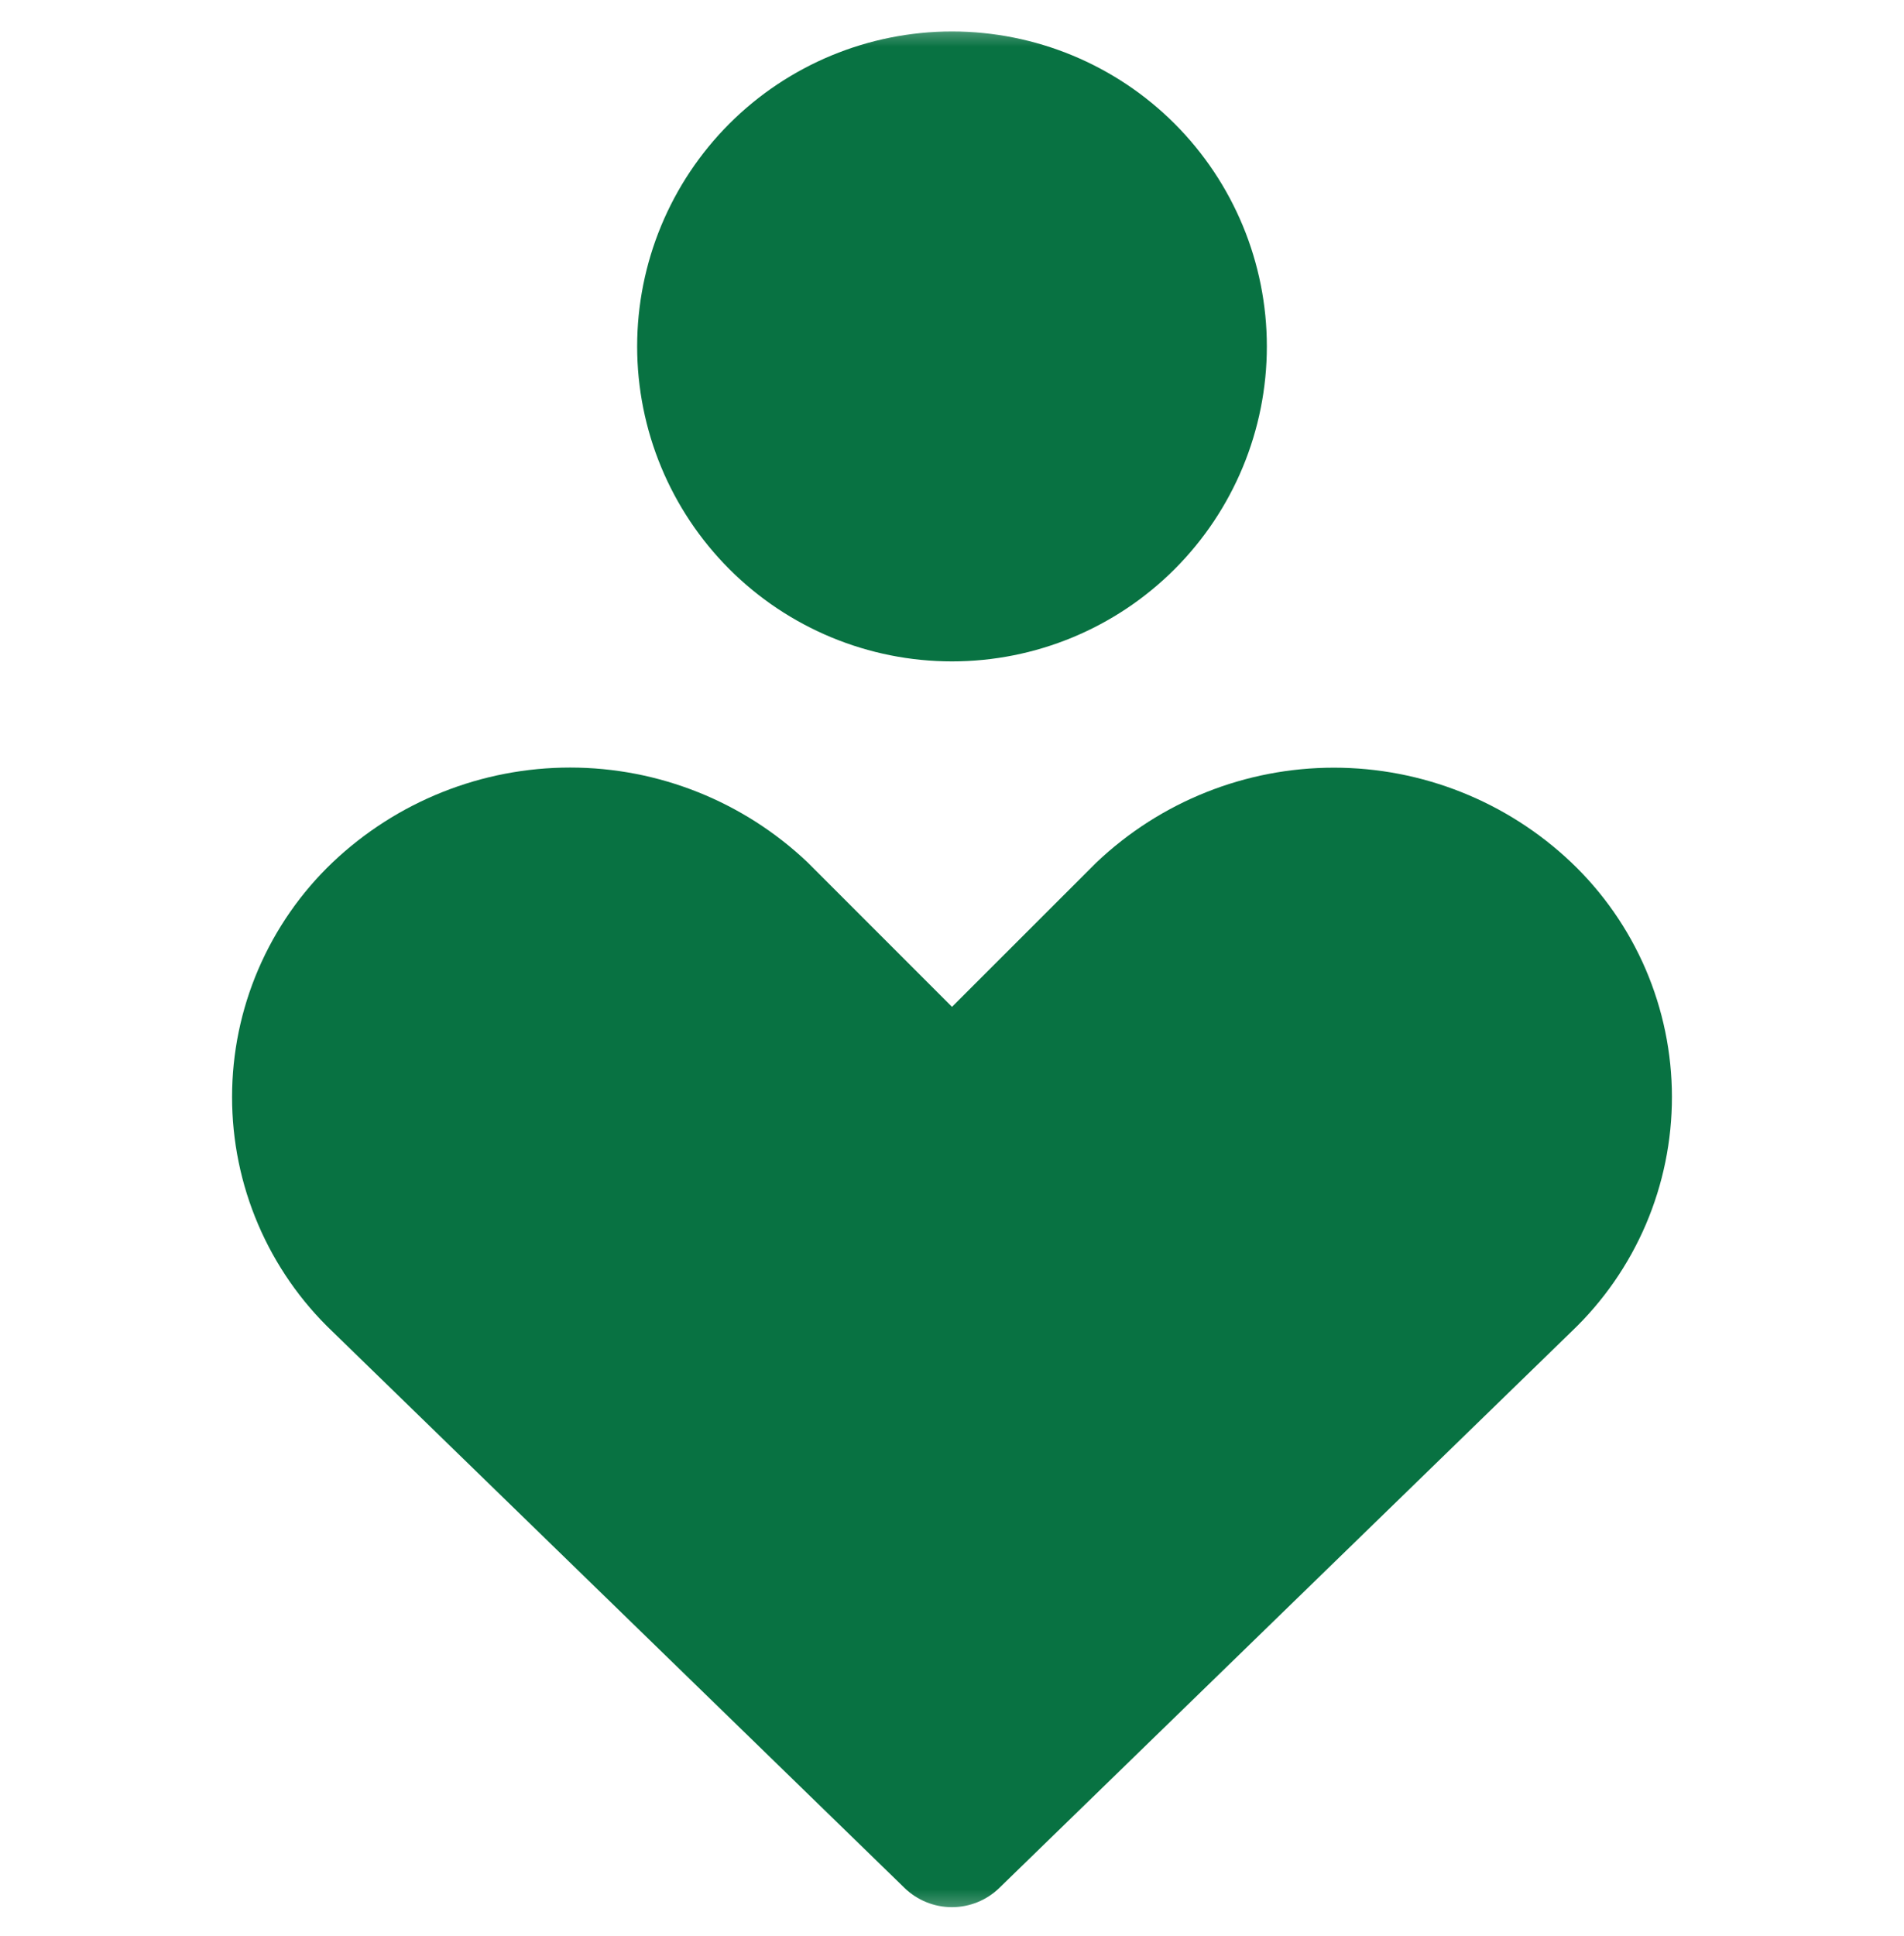 <?xml version="1.0" encoding="UTF-8"?>
<svg xmlns="http://www.w3.org/2000/svg" width="61" height="62" viewBox="0 0 61 62" fill="none">
  <mask id="mask0_210_18" style="mask-type:luminance" maskUnits="userSpaceOnUse" x="0" y="0" width="61" height="62">
    <path d="M61 0.542H0V61.542H61V0.542Z" fill="white"></path>
  </mask>
  <g mask="url(#mask0_210_18)">
    <path fill-rule="evenodd" clip-rule="evenodd" d="M20.413 11.095C20.413 8.419 21.476 5.854 23.367 3.962C25.259 2.071 27.825 1.008 30.5 1.008C33.175 1.008 35.741 2.071 37.632 3.962C39.524 5.854 40.587 8.419 40.587 11.095C40.587 13.77 39.524 16.335 37.632 18.227C35.741 20.119 33.175 21.181 30.5 21.181C27.825 21.181 25.259 20.119 23.367 18.227C21.476 16.335 20.413 13.77 20.413 11.095ZM10.657 27.617C12.711 25.668 15.434 24.581 18.265 24.581C21.096 24.581 23.819 25.668 25.873 27.617L25.916 27.66L30.5 32.244L35.088 27.66L35.132 27.617C37.184 25.67 39.906 24.585 42.735 24.585C45.564 24.585 48.285 25.67 50.338 27.617C51.356 28.585 52.168 29.749 52.723 31.04C53.277 32.331 53.564 33.721 53.565 35.126C53.566 36.531 53.282 37.921 52.73 39.213C52.177 40.505 51.368 41.671 50.351 42.64L32.016 60.461C31.61 60.856 31.065 61.077 30.498 61.077C29.931 61.077 29.386 60.856 28.979 60.461L10.649 42.64C9.632 41.671 8.823 40.506 8.271 39.215C7.718 37.923 7.434 36.533 7.435 35.129C7.435 33.724 7.721 32.335 8.275 31.044C8.829 29.754 9.64 28.585 10.657 27.617Z" fill="#087242"></path>
  </g>
</svg>